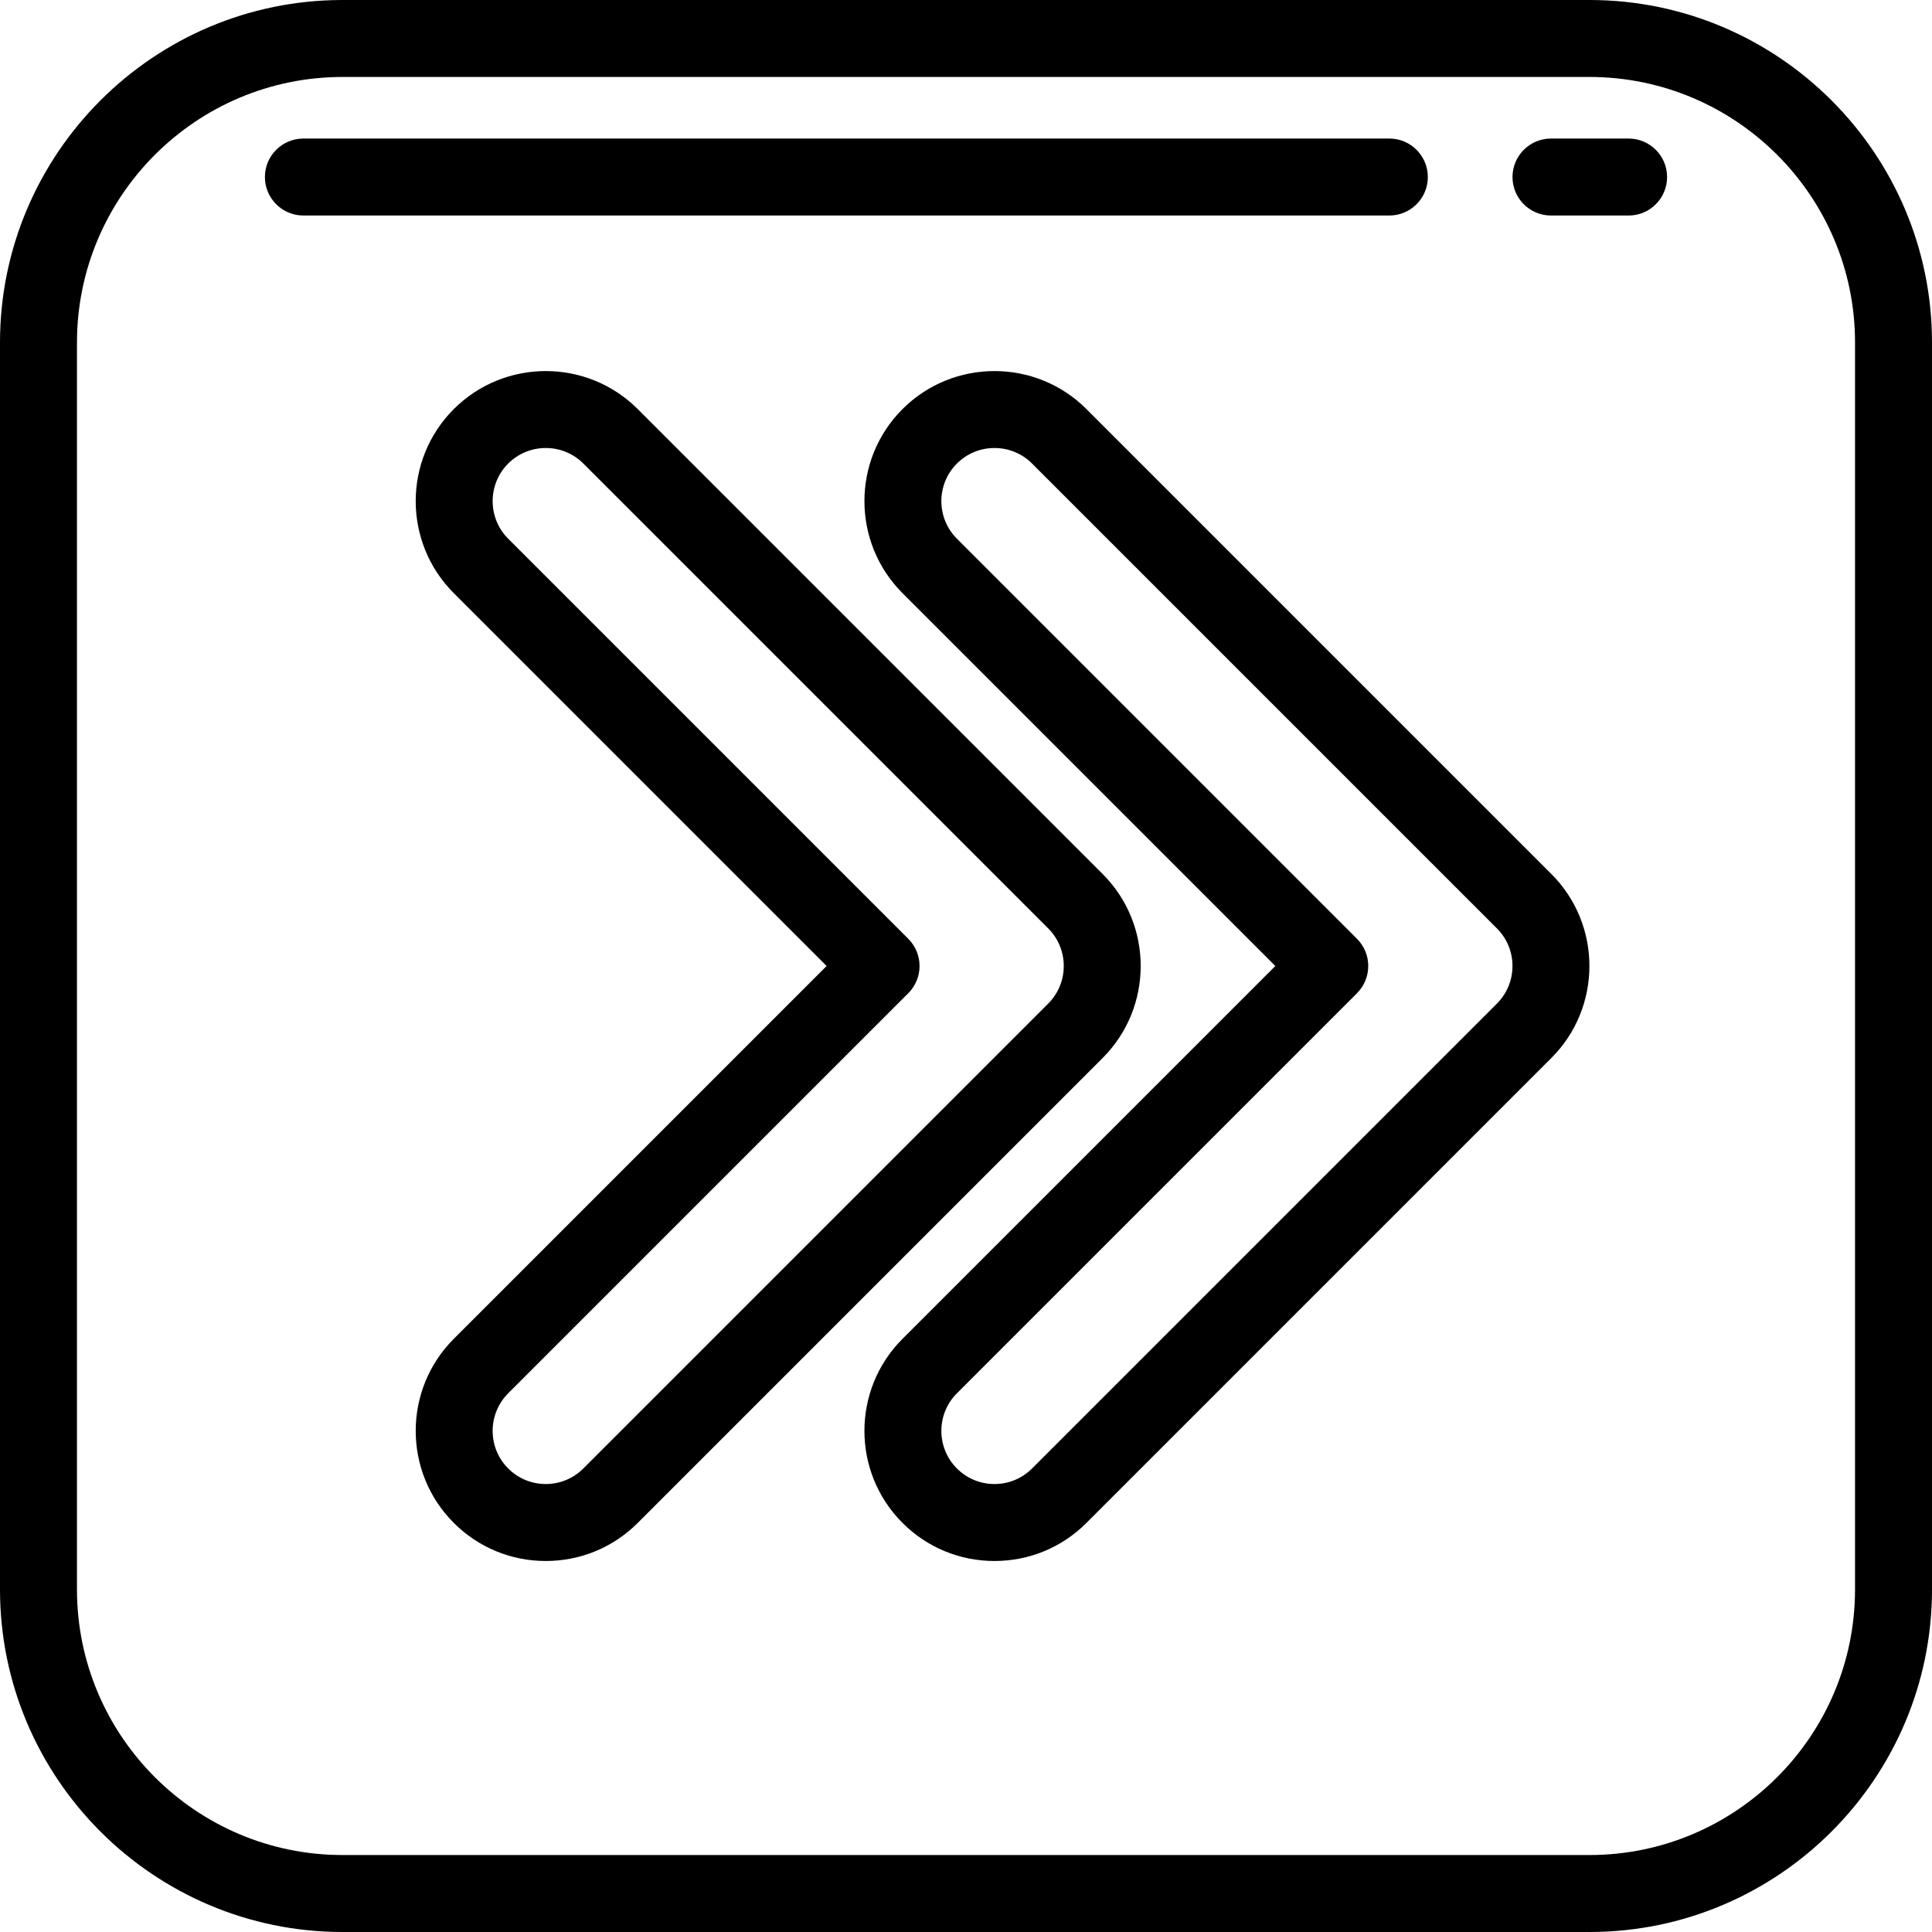 <?xml version="1.0" encoding="iso-8859-1"?>
<!-- Uploaded to: SVG Repo, www.svgrepo.com, Generator: SVG Repo Mixer Tools -->
<svg fill="#000000" height="800px" width="800px" version="1.1" id="Layer_1" xmlns="http://www.w3.org/2000/svg" xmlns:xlink="http://www.w3.org/1999/xlink" 
	 viewBox="0 0 512 512" xml:space="preserve">
<g>
	<g>
		<path d="M421.227,0H90.773C40.72,0,0,40.72,0,90.773v330.454C0,471.28,40.72,512,90.773,512h330.454
			C471.28,512,512,471.28,512,421.227V90.773C512,40.72,471.28,0,421.227,0z M491.602,421.227c0,38.805-31.57,70.375-70.375,70.375
			H90.773c-38.805,0-70.374-31.57-70.374-70.375V90.773c0-38.805,31.57-70.375,70.374-70.375h330.454
			c38.805,0,70.375,31.57,70.375,70.375V421.227z"/>
	</g>
</g>
<g>
	<g>
		<path d="M431.597,36.717h-20.569c-5.632,0-10.199,4.566-10.199,10.199c0,5.633,4.567,10.199,10.199,10.199h20.569
			c5.632,0,10.199-4.566,10.199-10.199C441.796,41.283,437.229,36.717,431.597,36.717z"/>
	</g>
</g>
<g>
	<g>
		<path d="M368.191,36.717H80.403c-5.632,0-10.199,4.566-10.199,10.199c0,5.633,4.567,10.199,10.199,10.199h287.788
			c5.632,0,10.199-4.566,10.199-10.199C378.39,41.283,373.823,36.717,368.191,36.717z"/>
	</g>
</g>
<g>
	<g>
		<path d="M411.128,231.618L287.931,108.42c-13.445-13.445-35.321-13.445-48.765,0c-13.445,13.446-13.445,35.321,0,48.765
			L337.98,256l-98.815,98.815c-13.445,13.445-13.445,35.32,0,48.764c6.512,6.513,15.171,10.1,24.382,10.1
			c9.21,0,17.869-3.587,24.383-10.099l123.197-123.198C424.572,266.938,424.572,245.062,411.128,231.618z M396.704,265.958
			L273.508,389.156c-2.662,2.66-6.198,4.126-9.96,4.126c-3.763,0-7.299-1.466-9.959-4.126c-5.491-5.491-5.491-14.426,0-19.917
			l106.026-106.025c3.983-3.984,3.983-10.442,0-14.425L253.589,142.761c-5.491-5.491-5.491-14.426,0-19.917
			c2.746-2.746,6.352-4.118,9.958-4.118c3.607,0,7.214,1.372,9.958,4.117L396.704,246.04
			C402.195,251.532,402.195,260.466,396.704,265.958z"/>
	</g>
</g>
<g>
	<g>
		<path d="M292.213,231.618L169.016,108.42c-13.445-13.445-35.321-13.445-48.765,0c-13.445,13.446-13.445,35.321,0,48.765
			L219.066,256l-98.814,98.815c-13.445,13.445-13.445,35.32,0,48.764c6.512,6.513,15.171,10.1,24.382,10.1
			c9.209,0,17.868-3.587,24.382-10.099l123.197-123.198C305.658,266.938,305.658,245.062,292.213,231.618z M277.79,265.958
			L154.593,389.156c-2.662,2.66-6.198,4.126-9.96,4.126c-3.762,0-7.299-1.466-9.958-4.126c-5.491-5.491-5.491-14.426,0-19.917
			l106.027-106.025c3.983-3.984,3.983-10.442,0-14.425L134.675,142.761c-5.491-5.491-5.491-14.426,0-19.917
			c2.746-2.746,6.352-4.118,9.958-4.118c3.606,0,7.213,1.372,9.957,4.117L277.79,246.04
			C283.281,251.532,283.281,260.466,277.79,265.958z"/>
	</g>
</g>
</svg>
